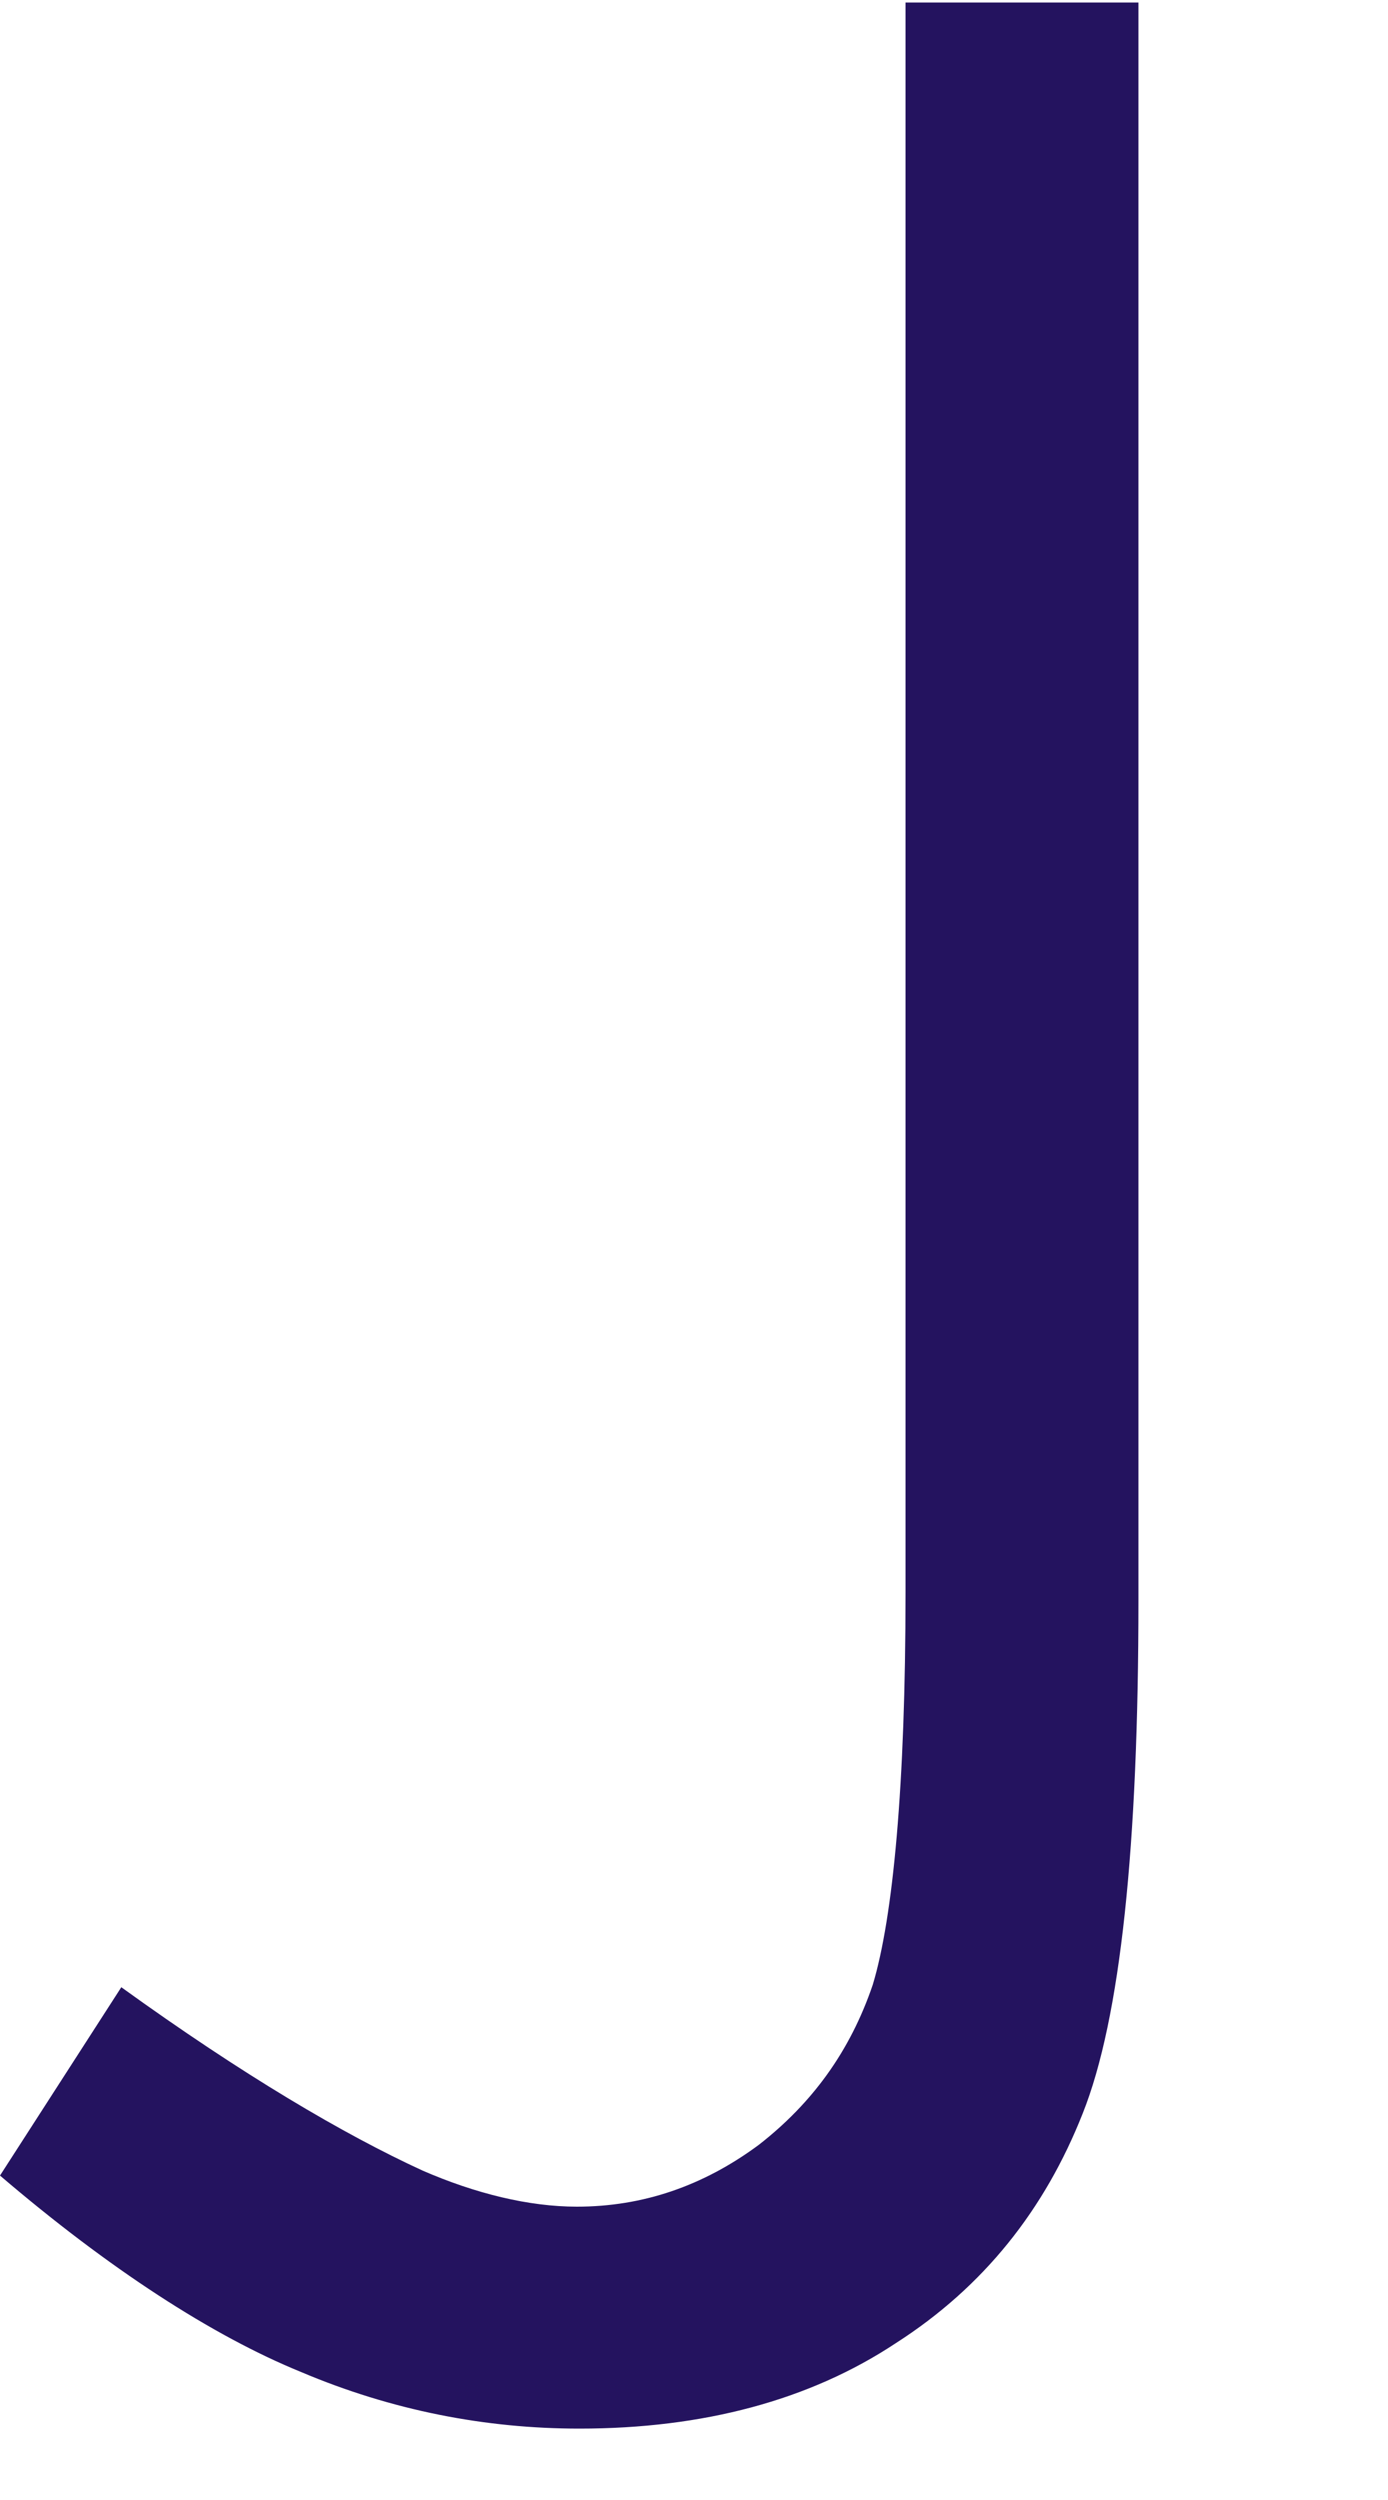 <?xml version="1.0" encoding="utf-8"?>
<svg xmlns="http://www.w3.org/2000/svg" fill="none" height="100%" overflow="visible" preserveAspectRatio="none" style="display: block;" viewBox="0 0 5 9" width="100%">
<path d="M3.262 0.009H4.101V5.761C4.101 6.643 4.037 7.266 3.9 7.609C3.764 7.953 3.545 8.232 3.226 8.436C2.916 8.641 2.533 8.743 2.087 8.743C1.75 8.743 1.412 8.678 1.084 8.539C0.765 8.409 0.392 8.167 0 7.832L0.437 7.154C0.875 7.47 1.239 7.684 1.522 7.814C1.713 7.897 1.905 7.944 2.078 7.944C2.315 7.944 2.533 7.87 2.734 7.721C2.925 7.572 3.062 7.386 3.144 7.145C3.217 6.903 3.262 6.429 3.262 5.733V0V0.009Z" fill="#24135F" id="Vector"/>
</svg>